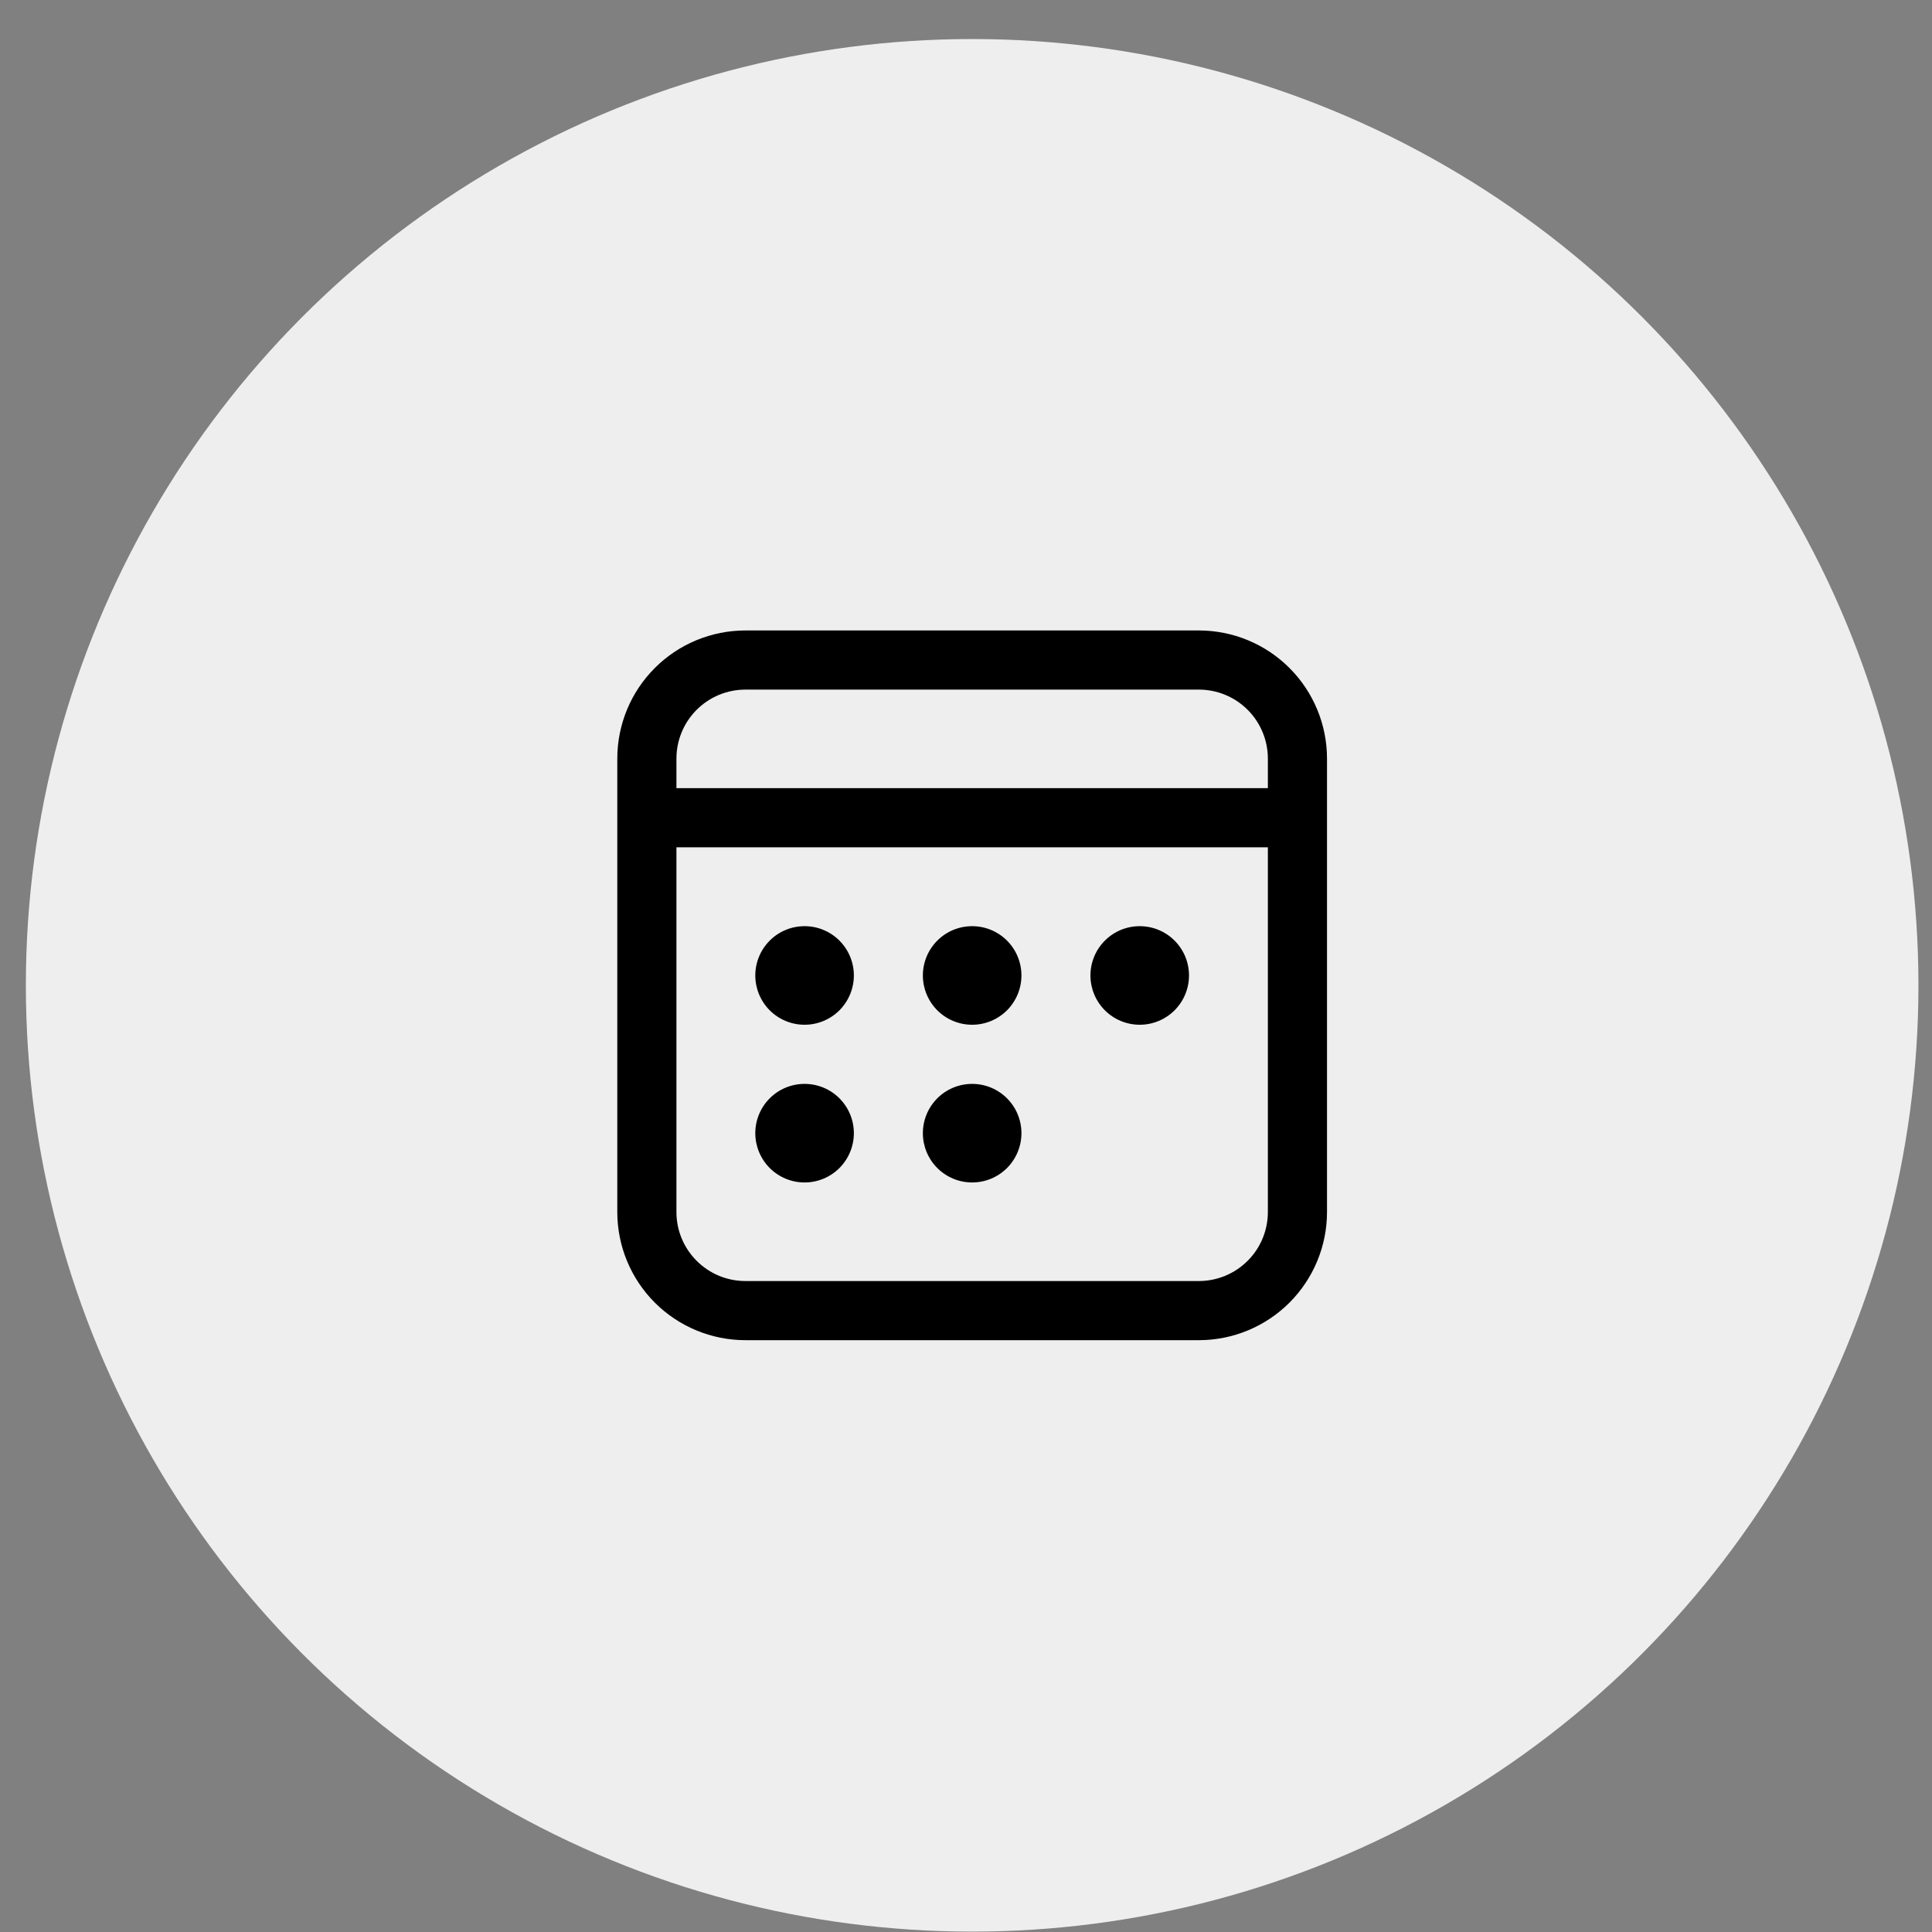 <svg width="49" height="49" viewBox="0 0 49 49" fill="none" xmlns="http://www.w3.org/2000/svg">
<rect x="0" y="0" width="49" height="49" fill="#808080" stroke="none"/>
<circle cx="24.656" cy="24.99" r="24" fill="#EEEEEE"/>
<path d="M30.406 15.99C31.268 15.99 32.094 16.332 32.704 16.942C33.313 17.551 33.656 18.378 33.656 19.24V30.74C33.656 31.602 33.313 32.428 32.704 33.038C32.094 33.647 31.268 33.99 30.406 33.99H18.906C18.044 33.99 17.217 33.647 16.608 33.038C15.998 32.428 15.656 31.602 15.656 30.74V19.24C15.656 18.378 15.998 17.551 16.608 16.942C17.217 16.332 18.044 15.99 18.906 15.99H30.406ZM32.156 21.49H17.156V30.74C17.156 31.706 17.94 32.49 18.906 32.49H30.406C30.87 32.49 31.315 32.305 31.643 31.977C31.972 31.649 32.156 31.204 32.156 30.74V21.49ZM20.406 27.49C20.738 27.49 21.055 27.621 21.29 27.856C21.524 28.09 21.656 28.408 21.656 28.74C21.656 29.071 21.524 29.389 21.29 29.624C21.055 29.858 20.738 29.99 20.406 29.99C20.074 29.99 19.756 29.858 19.522 29.624C19.288 29.389 19.156 29.071 19.156 28.74C19.156 28.408 19.288 28.09 19.522 27.856C19.756 27.621 20.074 27.49 20.406 27.49ZM24.656 27.49C24.988 27.49 25.305 27.621 25.54 27.856C25.774 28.09 25.906 28.408 25.906 28.74C25.906 29.071 25.774 29.389 25.54 29.624C25.305 29.858 24.988 29.99 24.656 29.99C24.324 29.99 24.006 29.858 23.772 29.624C23.538 29.389 23.406 29.071 23.406 28.74C23.406 28.408 23.538 28.09 23.772 27.856C24.006 27.621 24.324 27.49 24.656 27.49ZM20.406 23.49C20.738 23.49 21.055 23.621 21.29 23.856C21.524 24.09 21.656 24.408 21.656 24.74C21.656 25.071 21.524 25.389 21.29 25.624C21.055 25.858 20.738 25.99 20.406 25.99C20.074 25.99 19.756 25.858 19.522 25.624C19.288 25.389 19.156 25.071 19.156 24.74C19.156 24.408 19.288 24.09 19.522 23.856C19.756 23.621 20.074 23.49 20.406 23.49ZM24.656 23.49C24.988 23.49 25.305 23.621 25.54 23.856C25.774 24.09 25.906 24.408 25.906 24.74C25.906 25.071 25.774 25.389 25.54 25.624C25.305 25.858 24.988 25.99 24.656 25.99C24.324 25.99 24.006 25.858 23.772 25.624C23.538 25.389 23.406 25.071 23.406 24.74C23.406 24.408 23.538 24.09 23.772 23.856C24.006 23.621 24.324 23.49 24.656 23.49ZM28.906 23.49C29.238 23.49 29.555 23.621 29.79 23.856C30.024 24.09 30.156 24.408 30.156 24.74C30.156 25.071 30.024 25.389 29.79 25.624C29.555 25.858 29.238 25.99 28.906 25.99C28.574 25.99 28.256 25.858 28.022 25.624C27.788 25.389 27.656 25.071 27.656 24.74C27.656 24.408 27.788 24.09 28.022 23.856C28.256 23.621 28.574 23.49 28.906 23.49ZM30.406 17.49H18.906C18.442 17.49 17.997 17.674 17.669 18.002C17.34 18.331 17.156 18.776 17.156 19.24V19.99H32.156V19.24C32.156 18.776 31.972 18.331 31.643 18.002C31.315 17.674 30.87 17.49 30.406 17.49Z" fill="black"/>
</svg>
